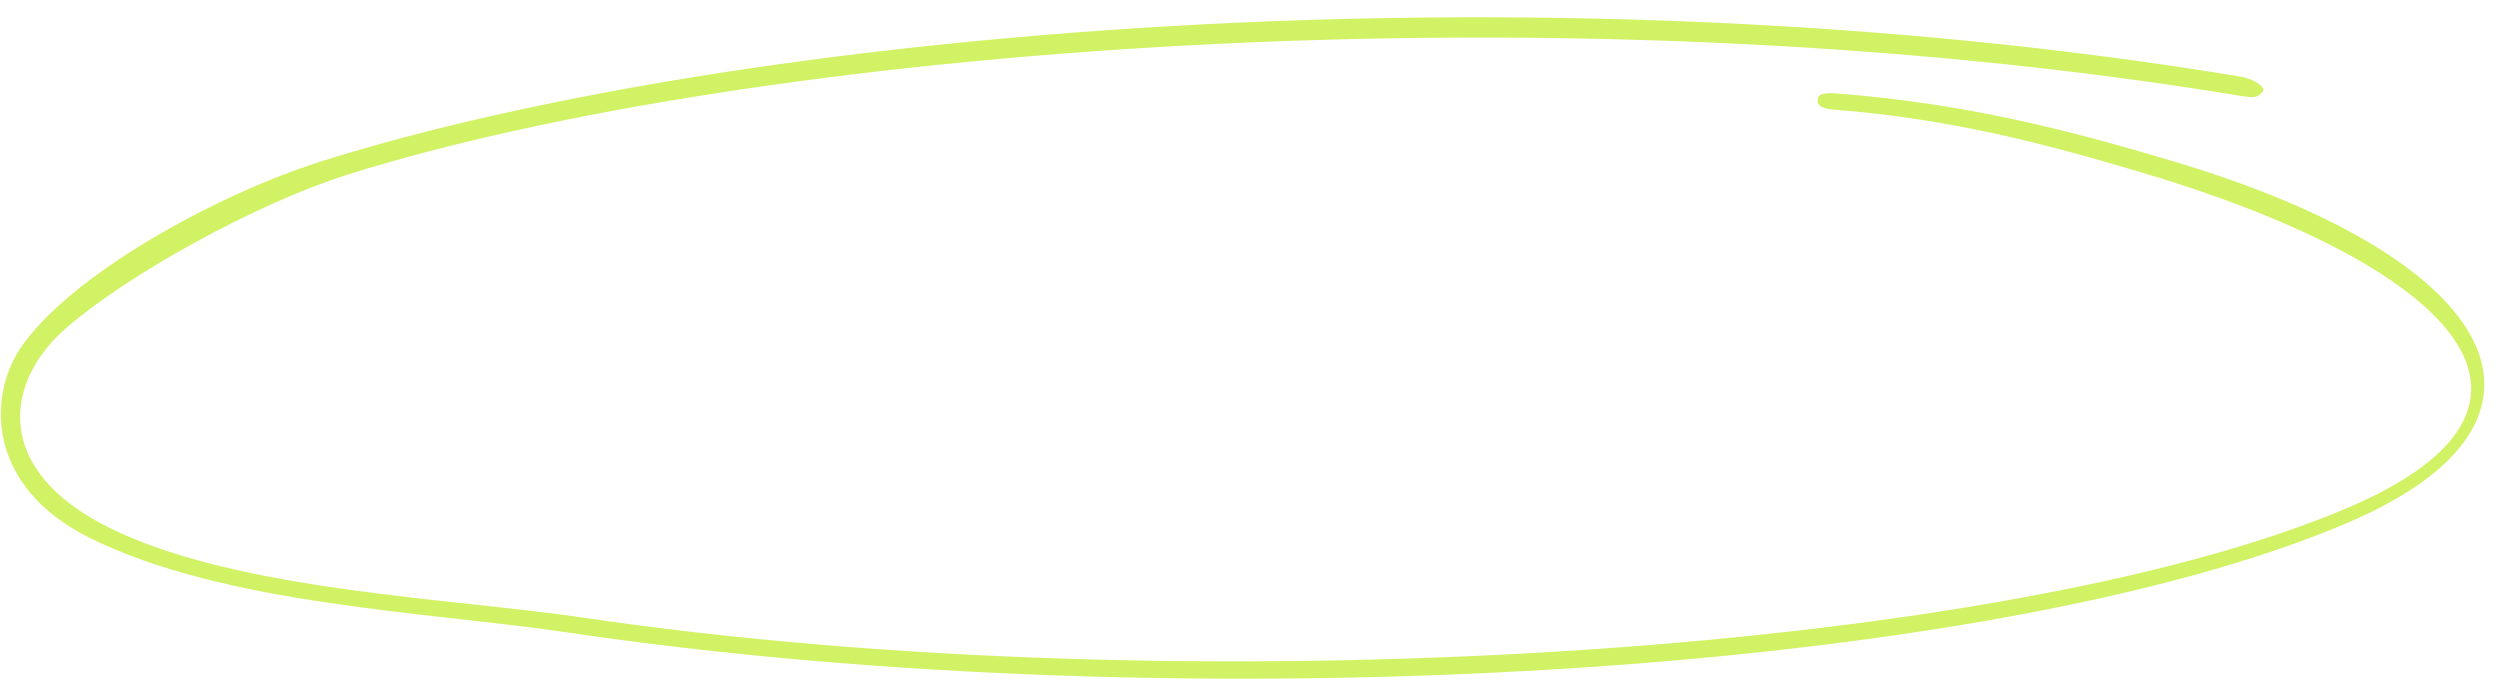 <?xml version="1.0" encoding="UTF-8"?> <svg xmlns="http://www.w3.org/2000/svg" width="251" height="69" viewBox="0 0 251 69" fill="none"> <path fill-rule="evenodd" clip-rule="evenodd" d="M184.015 10.996C196.046 11.944 205.46 14.484 214.853 17.264C245.66 26.388 260.335 40.486 235.669 51C200.785 65.87 118.517 70.883 58.5 62C45.208 60.038 23.823 59.338 11 53C-0.928 47.107 0.536 38.199 6.671 32.912C12.922 27.489 25.857 20.369 34.999 17.499C74.965 4.984 155.693 -1.849 225.219 9.667C226.649 9.894 226.708 9.635 227.156 9.231C227.604 8.826 226.305 7.918 224.978 7.697C153.409 -4.156 73.635 3.24 32.499 16.12C21.124 19.7 6.738 27.917 2.003 35.028C-1.198 39.891 -1.335 48.856 9 54C22.616 60.748 42.89 61.414 57 63.5C118.959 72.673 199.708 67.862 235.669 52.5C259.82 42.192 251.082 25.929 217.951 16.12C207.852 13.11 197.52 10.409 184.46 9.382C183.02 9.269 182.548 9.497 182.51 9.948C182.369 10.392 182.678 10.89 184.015 10.996Z" fill="#D2F266"></path> </svg> 